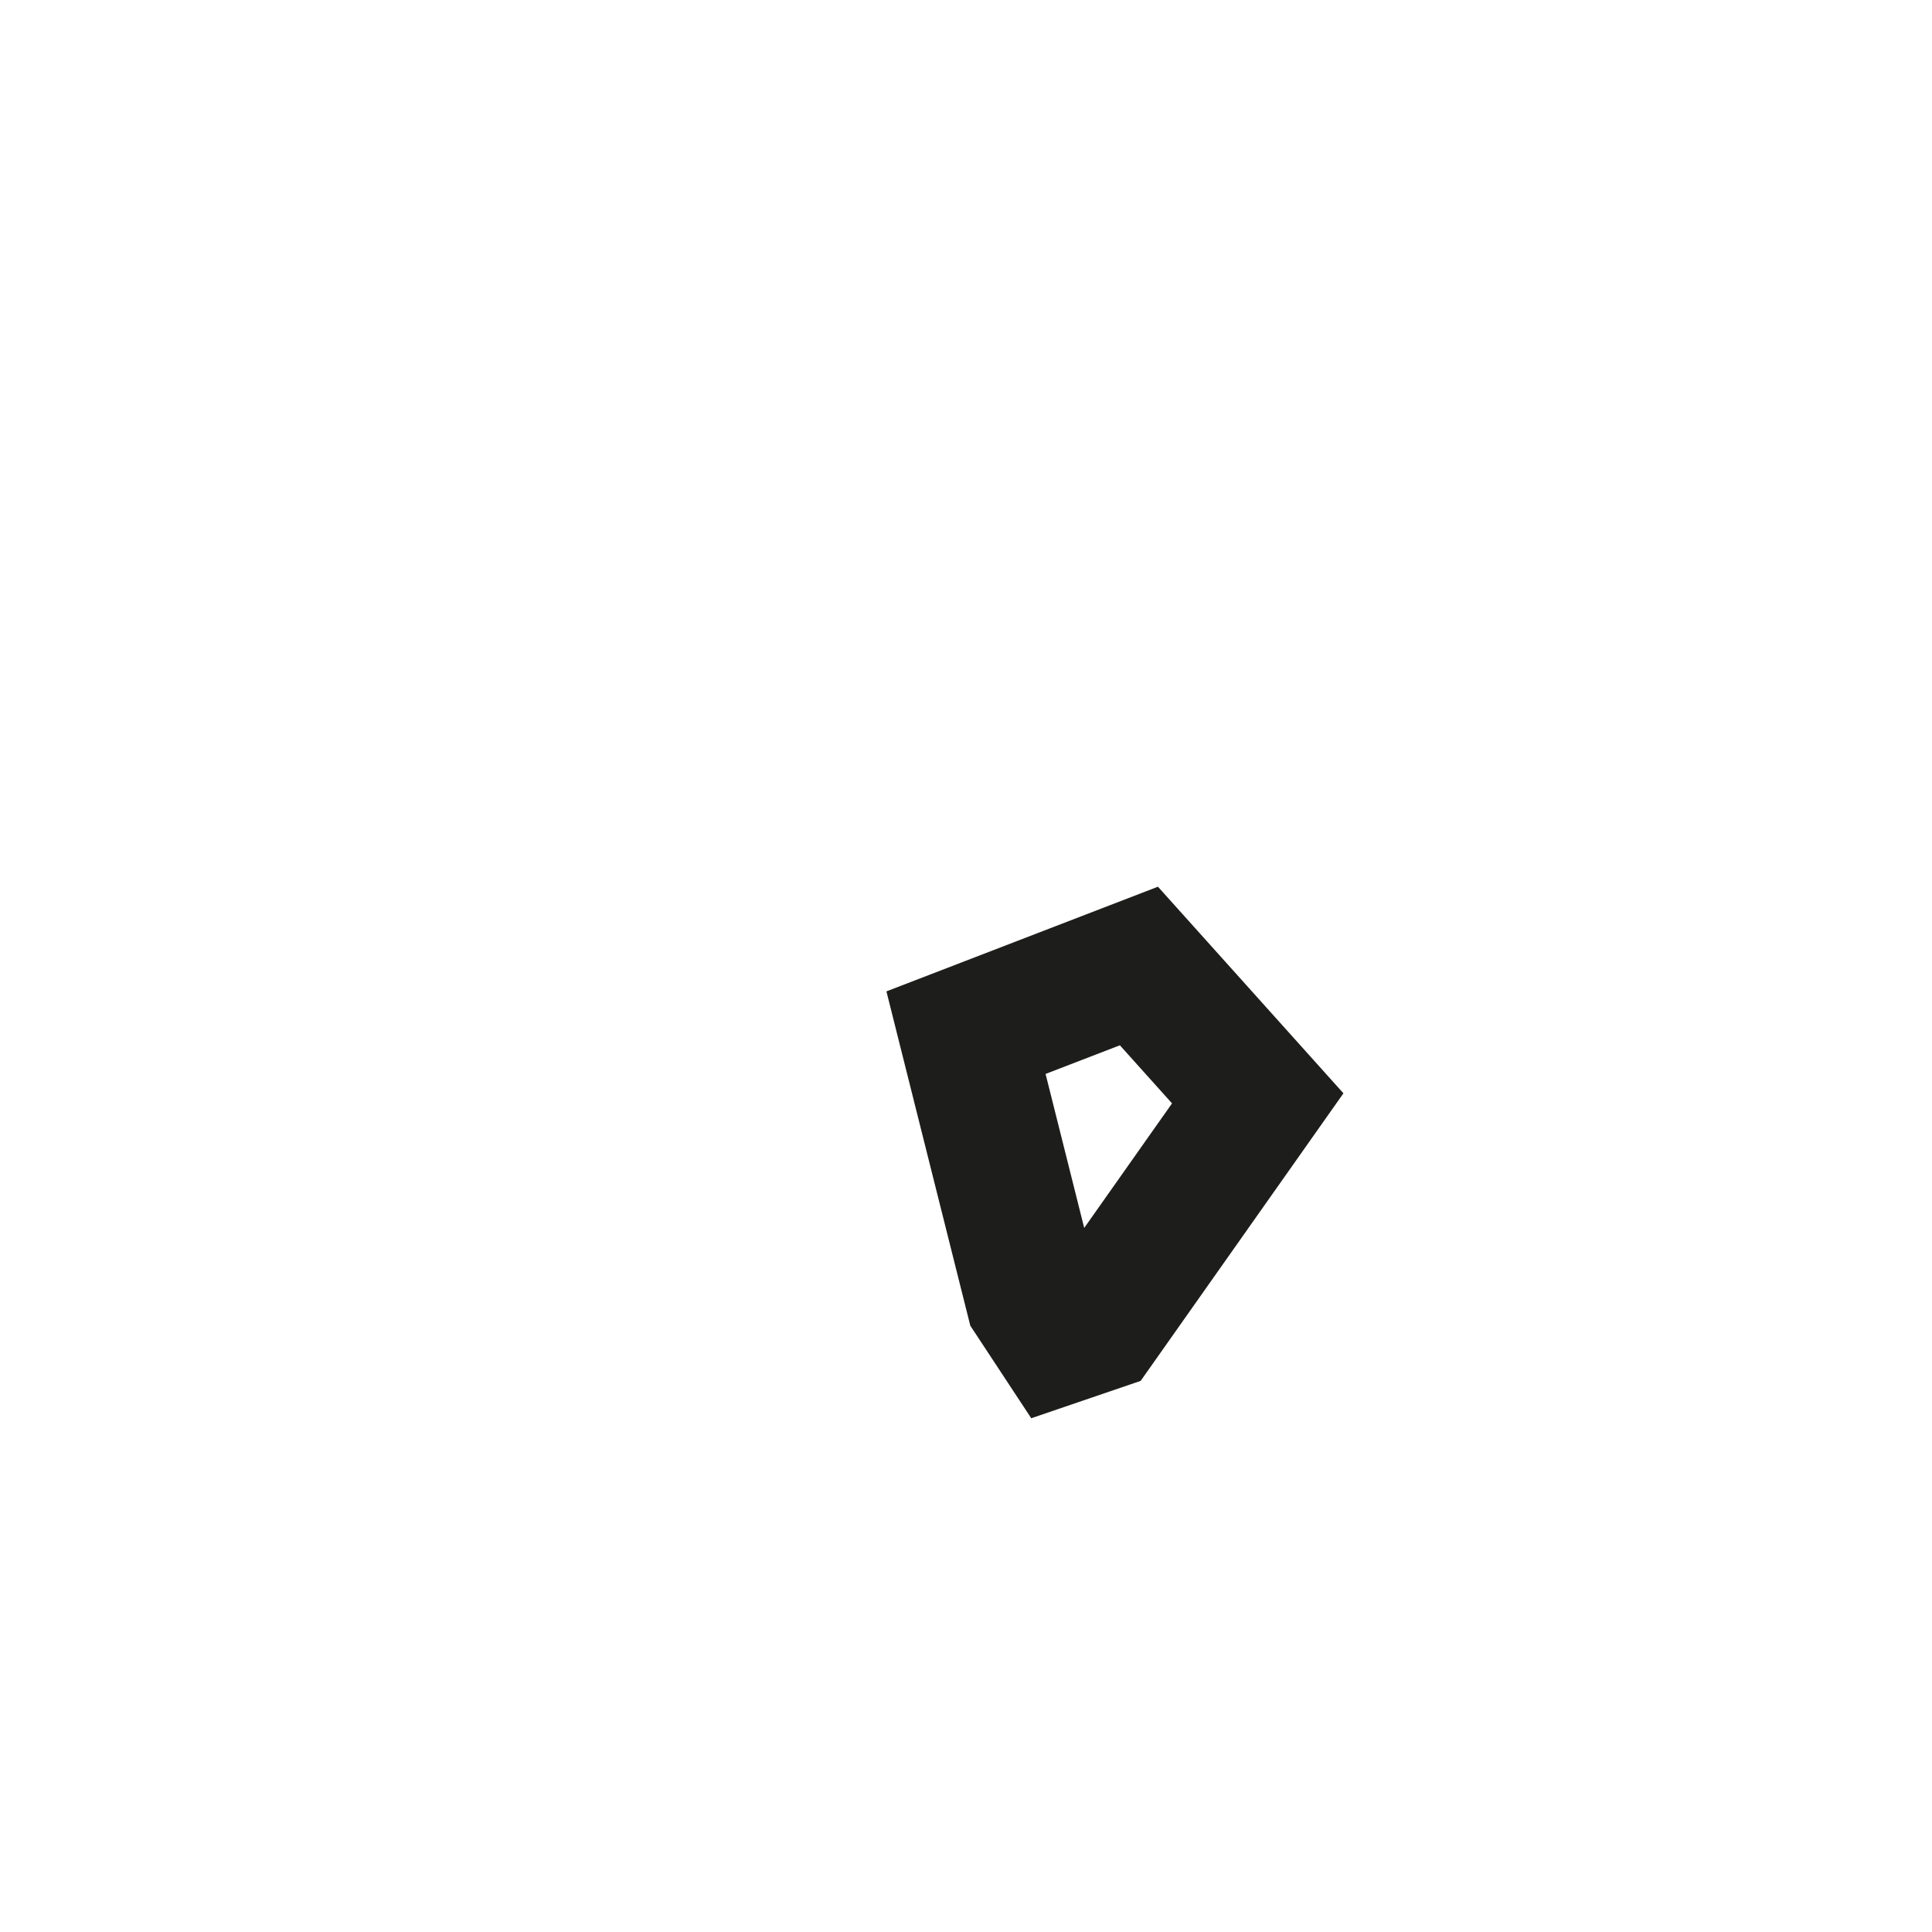 <?xml version="1.0" encoding="utf-8"?>
<svg xmlns="http://www.w3.org/2000/svg" fill="none" height="100%" overflow="visible" preserveAspectRatio="none" style="display: block;" viewBox="0 0 2 2" width="100%">
<path d="M1.179 1L1.302 1.137L1.137 1.371L1.096 1.385L1.069 1.344L1 1.069L1.179 1Z" id="Vector" stroke="#1D1D1B" stroke-miterlimit="3.864" stroke-width="0.139"/>
</svg>